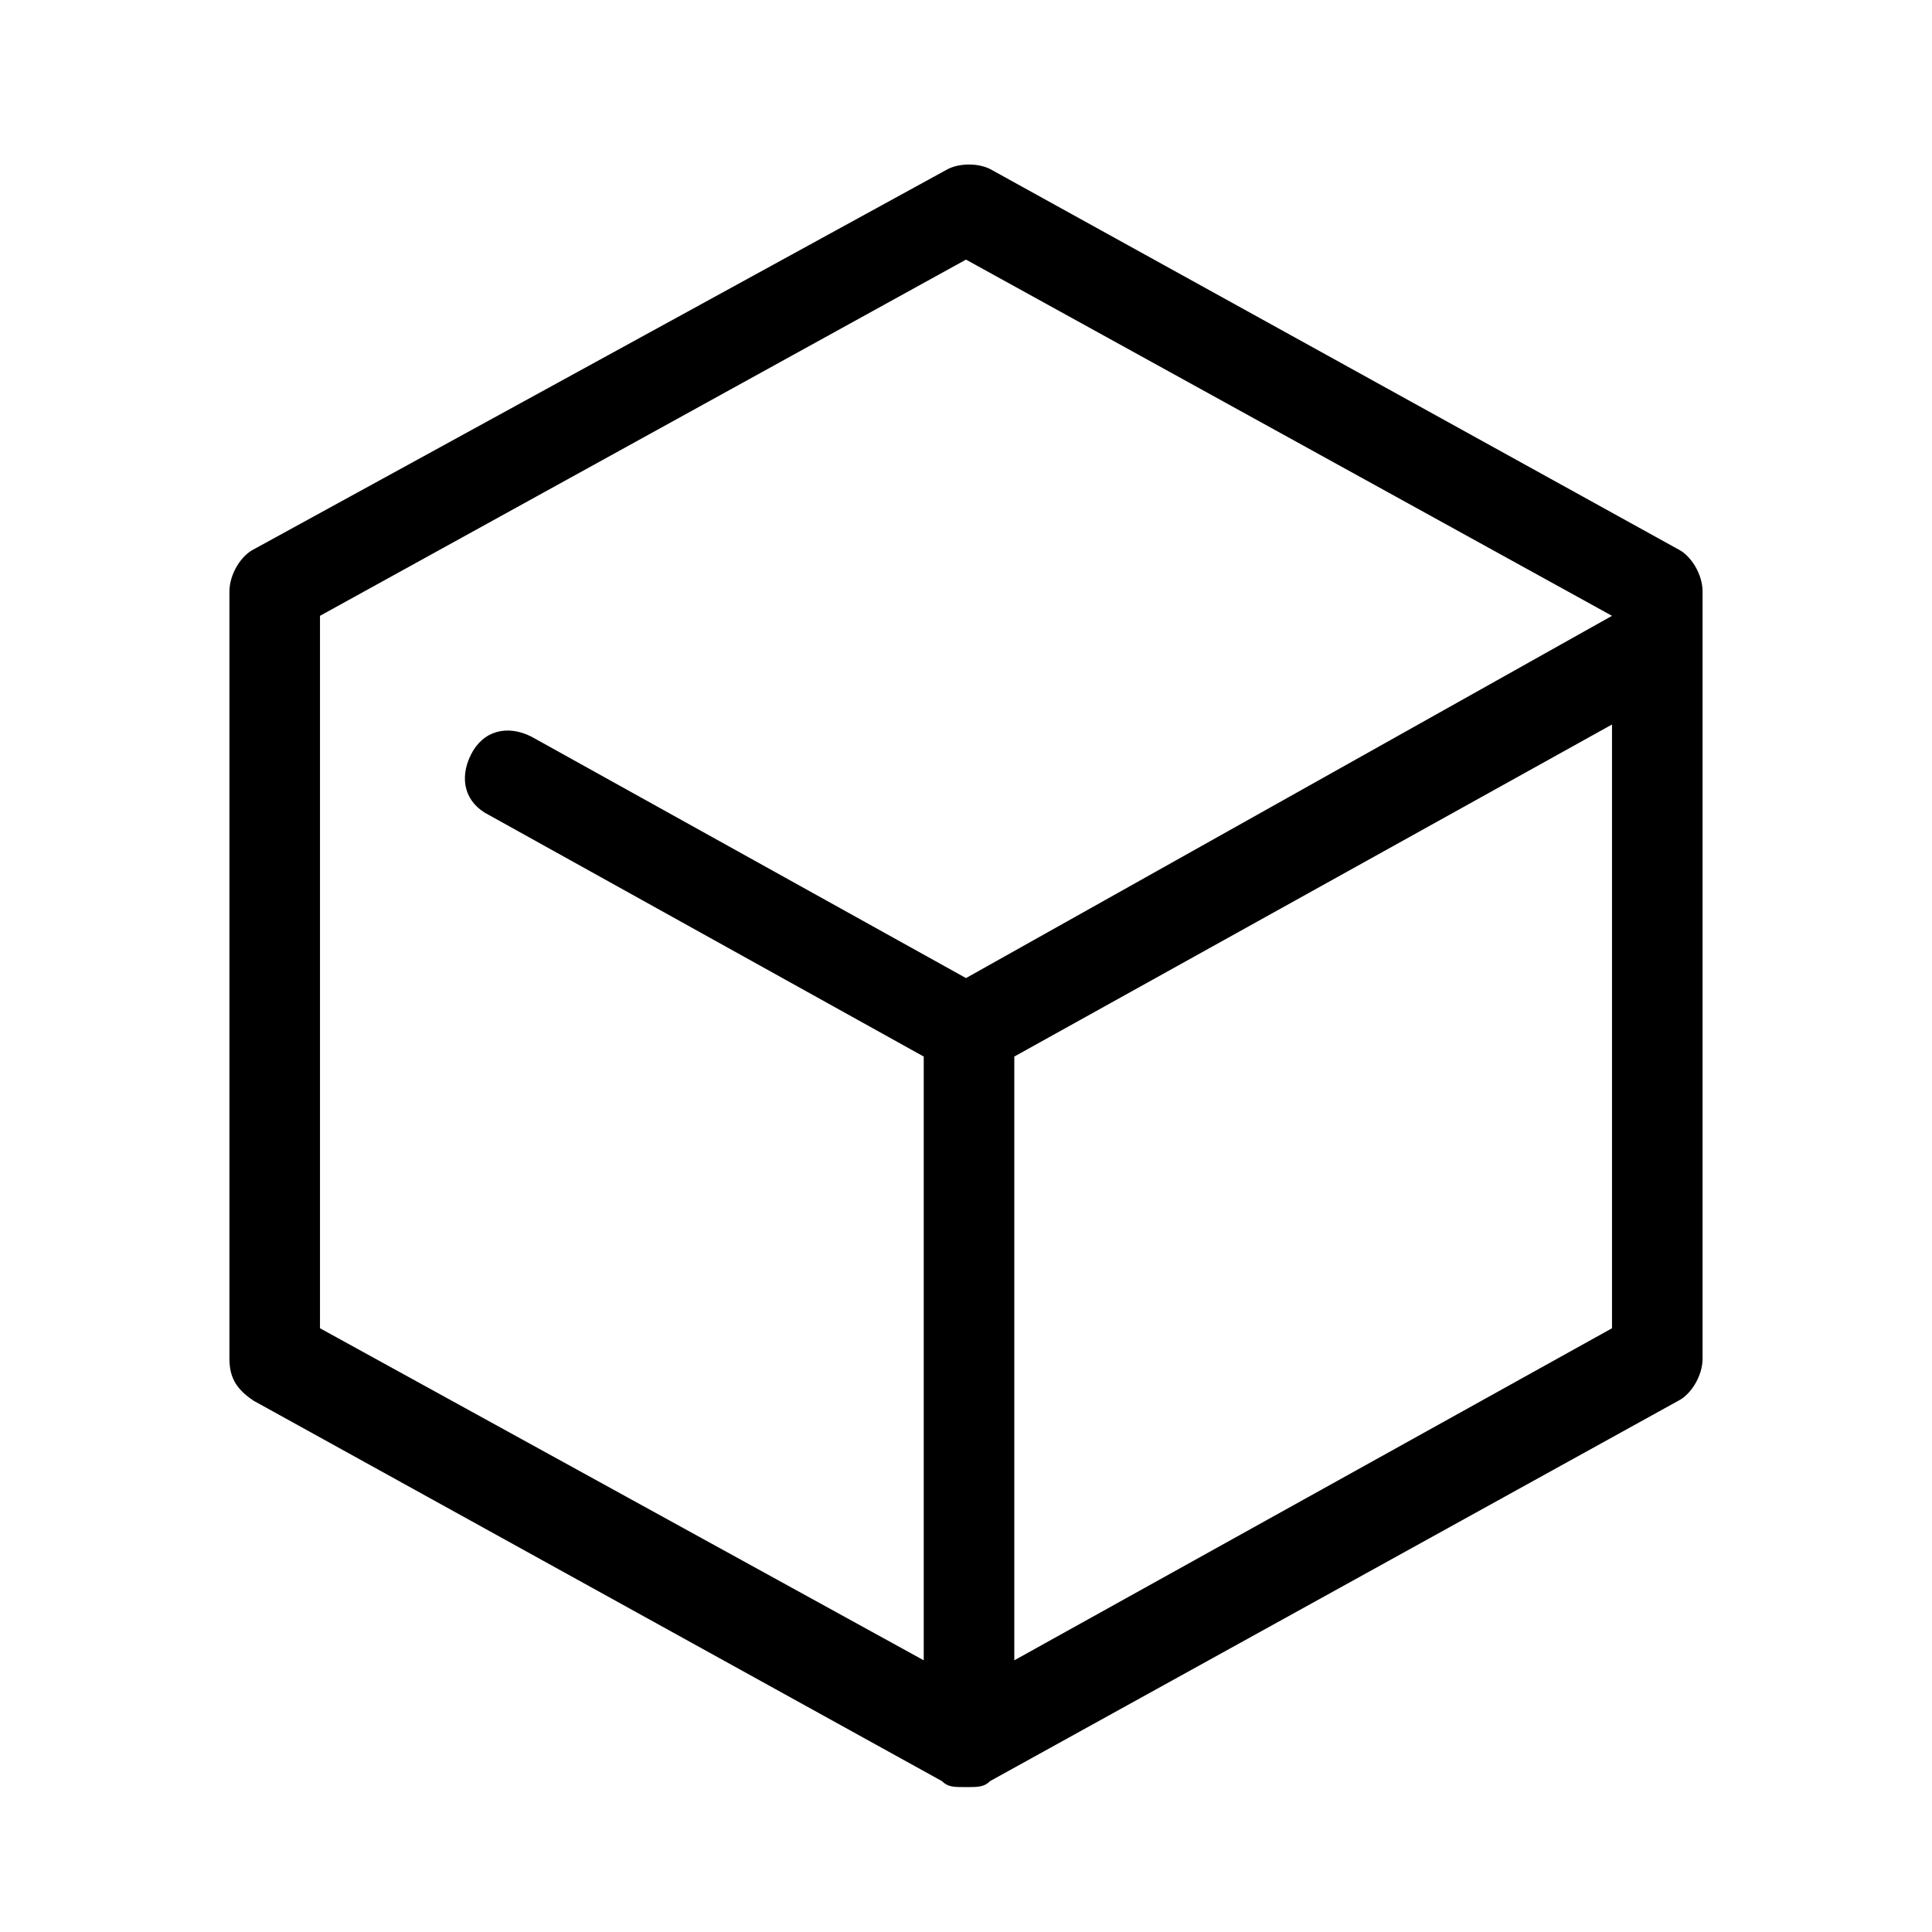 <?xml version="1.0" encoding="utf-8"?>
<!-- Generator: Adobe Illustrator 24.0.1, SVG Export Plug-In . SVG Version: 6.00 Build 0)  -->
<svg version="1.1" id="Layer_1" xmlns="http://www.w3.org/2000/svg" xmlns:xlink="http://www.w3.org/1999/xlink" x="0px" y="0px"
	 viewBox="0 0 32 32" style="enable-background:new 0 0 32 32;" xml:space="preserve">
<path d="M27.8,9.1L16.4,2.8c-0.2-0.1-0.5-0.1-0.7,0L4.2,9.1C4,9.2,3.8,9.5,3.8,9.8v12.7c0,0.3,0.1,0.5,0.4,0.7l11.4,6.3
	c0.1,0.1,0.2,0.1,0.4,0.1s0.3,0,0.4-0.1l11.4-6.3c0.2-0.1,0.4-0.4,0.4-0.7V9.8C28.2,9.5,28,9.2,27.8,9.1z M5.3,10.2L16,4.3l10.7,5.9
	v0L16,16.2l-7.2-4c-0.4-0.2-0.8-0.1-1,0.3s-0.1,0.8,0.3,1l7.2,4v10L5.3,22V10.2z M16.8,27.5v-10l9.9-5.5v10L16.8,27.5z"/>
</svg>
